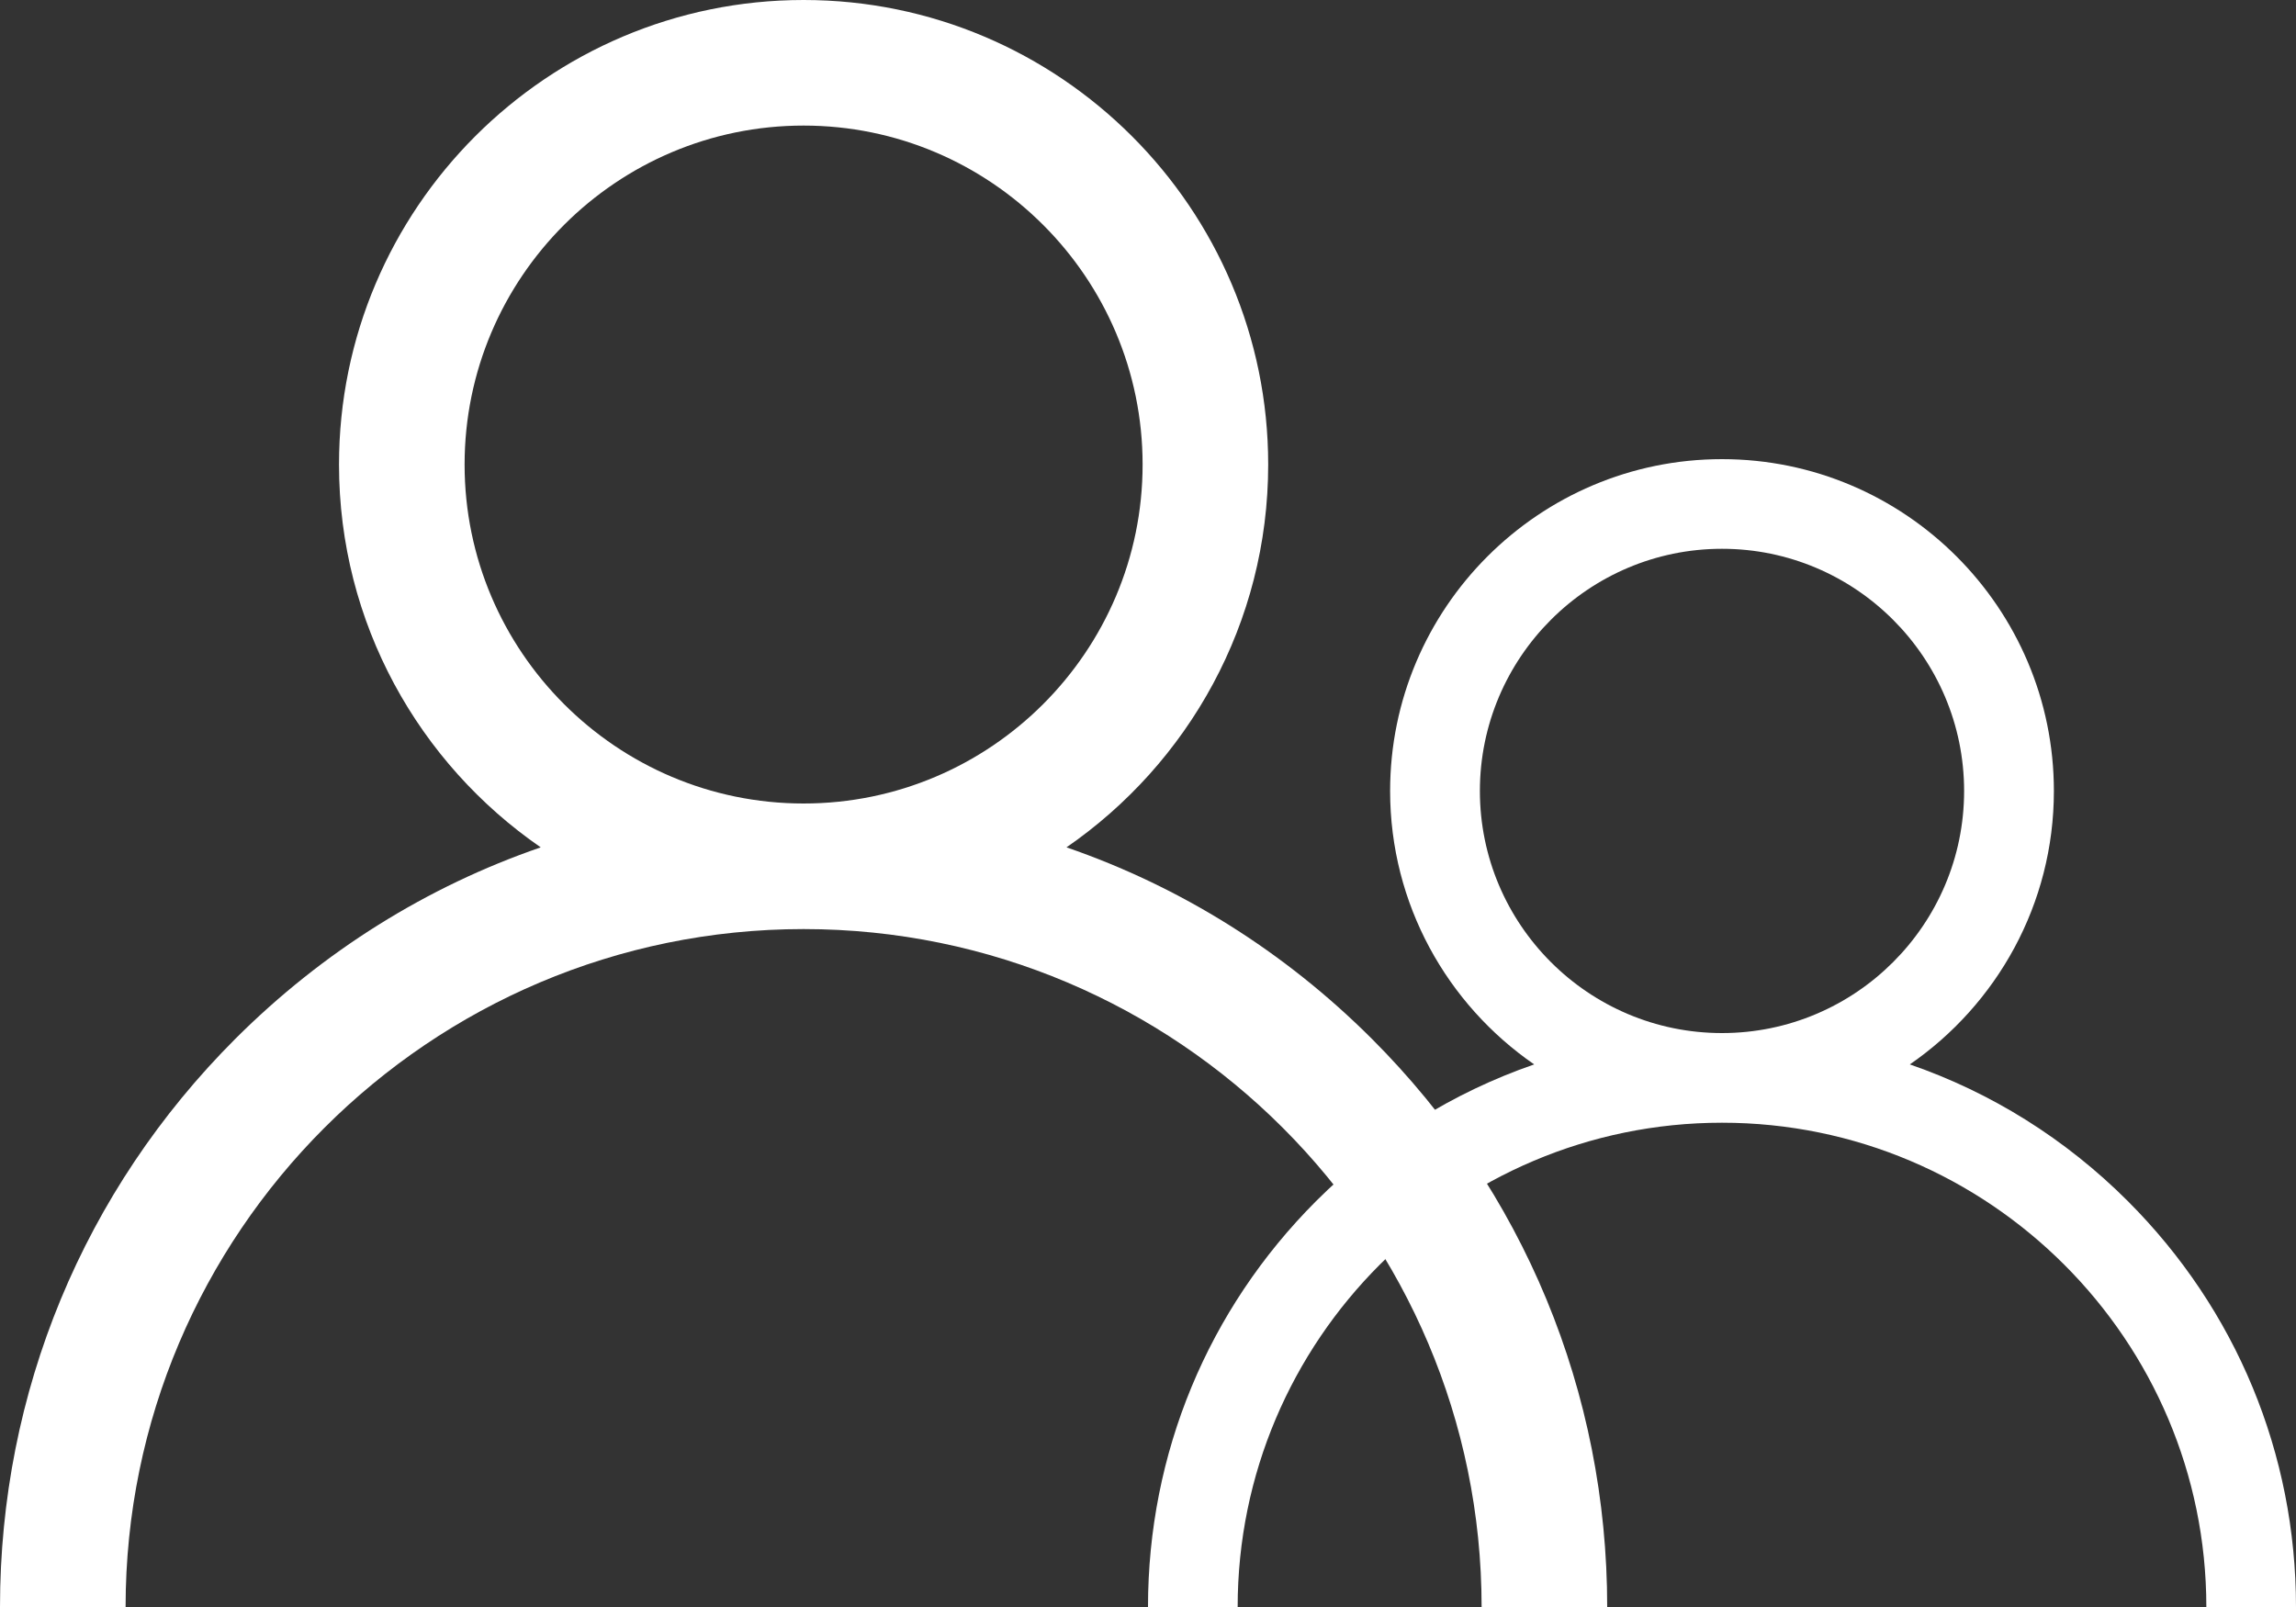 <svg width="20" height="14" viewBox="0 0 20 14" fill="none" xmlns="http://www.w3.org/2000/svg">
<rect x="0" y="0" width="20" height="14" fill="#333333" stroke="none"/>
<path d="M2.05 9.05C2.813 8.288 3.72 7.723 4.71 7.382C3.65 6.651 2.953 5.429 2.953 4.047C2.953 1.815 4.769 0 7 0C9.231 0 11.047 1.815 11.047 4.047C11.047 5.429 10.35 6.651 9.29 7.382C10.28 7.723 11.187 8.288 11.95 9.05C13.272 10.372 14 12.13 14 14H12.906C12.906 10.743 10.257 8.094 7 8.094C3.743 8.094 1.094 10.743 1.094 14H0C0 12.13 0.728 10.372 2.05 9.05ZM7 7C8.628 7 9.953 5.675 9.953 4.047C9.953 2.418 8.628 1.094 7 1.094C5.372 1.094 4.047 2.418 4.047 4.047C4.047 5.675 5.372 7 7 7Z" fill="white"/>
<path d="M11.464 10.464C12.009 9.92 12.657 9.517 13.364 9.273C12.607 8.751 12.109 7.878 12.109 6.891C12.109 5.297 13.406 4 15 4C16.594 4 17.891 5.297 17.891 6.891C17.891 7.878 17.393 8.751 16.636 9.273C17.343 9.517 17.991 9.92 18.535 10.464C19.48 11.409 20 12.665 20 14H19.219C19.219 11.674 17.326 9.781 15 9.781C12.674 9.781 10.781 11.674 10.781 14H10C10 12.665 10.52 11.409 11.464 10.464ZM15 9C16.163 9 17.109 8.054 17.109 6.891C17.109 5.728 16.163 4.781 15 4.781C13.837 4.781 12.891 5.728 12.891 6.891C12.891 8.054 13.837 9 15 9Z" fill="white"/>
</svg>

